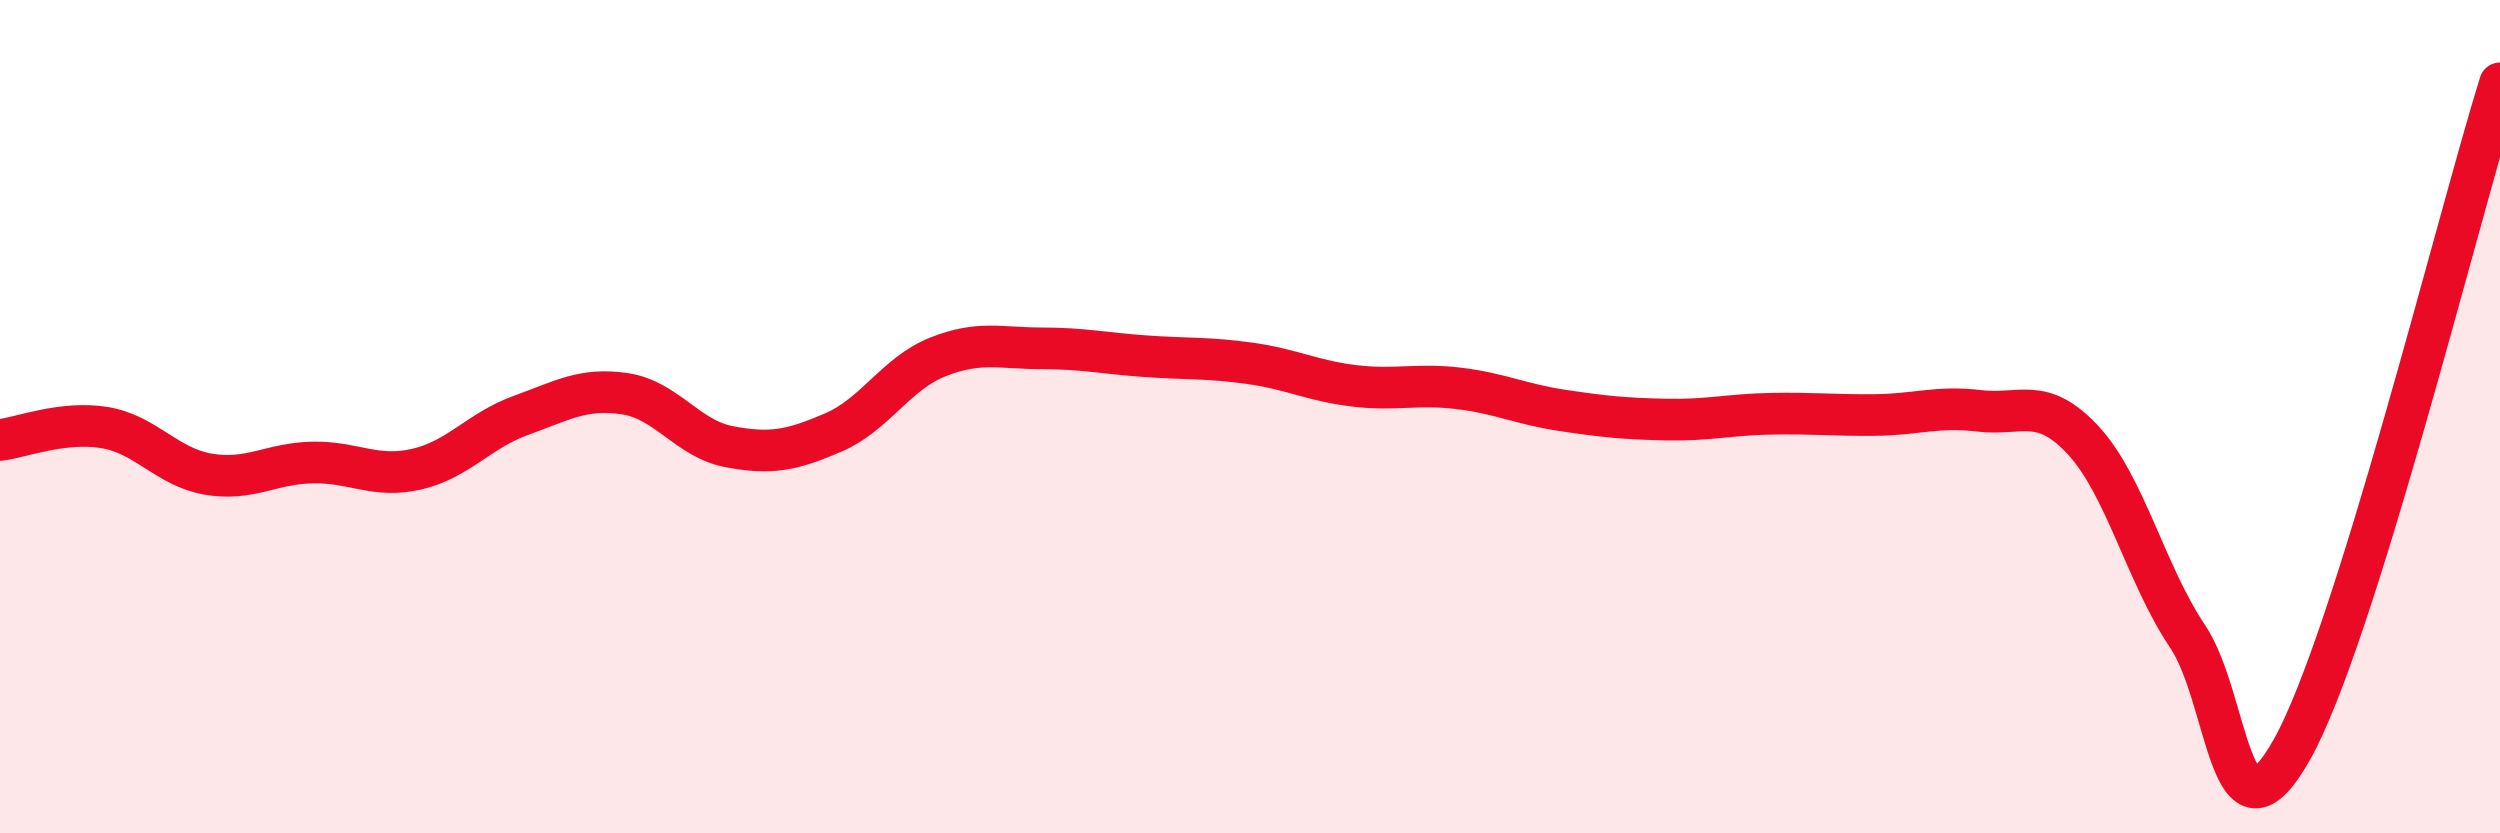 
    <svg width="60" height="20" viewBox="0 0 60 20" xmlns="http://www.w3.org/2000/svg">
      <path
        d="M 0,10.56 C 0.5,10.5 1.5,10.1 2.5,10.26 C 3.5,10.42 4,11.21 5,11.38 C 6,11.55 6.5,11.12 7.5,11.1 C 8.5,11.08 9,11.49 10,11.26 C 11,11.03 11.5,10.33 12.5,9.97 C 13.5,9.61 14,9.3 15,9.45 C 16,9.6 16.5,10.53 17.5,10.72 C 18.5,10.91 19,10.81 20,10.38 C 21,9.95 21.5,8.97 22.5,8.57 C 23.5,8.17 24,8.36 25,8.36 C 26,8.36 26.5,8.48 27.5,8.55 C 28.5,8.62 29,8.58 30,8.72 C 31,8.86 31.5,9.14 32.5,9.26 C 33.5,9.38 34,9.2 35,9.32 C 36,9.44 36.5,9.7 37.5,9.85 C 38.5,10 39,10.05 40,10.07 C 41,10.09 41.5,9.95 42.5,9.93 C 43.5,9.91 44,9.97 45,9.96 C 46,9.95 46.5,9.74 47.5,9.86 C 48.5,9.98 49,9.49 50,10.57 C 51,11.65 51.5,13.78 52.5,15.27 C 53.5,16.76 53.5,20.65 55,18 C 56.5,15.35 59,5.2 60,2L60 20L0 20Z"
        fill="#EB0A25"
        opacity="0.1"
        stroke-linecap="round"
        stroke-linejoin="round"
      />
      <path
        d="M 0,10.56 C 0.5,10.5 1.5,10.1 2.5,10.26 C 3.5,10.42 4,11.21 5,11.38 C 6,11.55 6.5,11.12 7.5,11.1 C 8.5,11.08 9,11.49 10,11.26 C 11,11.03 11.5,10.33 12.5,9.97 C 13.5,9.61 14,9.3 15,9.45 C 16,9.6 16.5,10.53 17.5,10.72 C 18.5,10.91 19,10.81 20,10.38 C 21,9.95 21.5,8.97 22.5,8.57 C 23.5,8.17 24,8.36 25,8.36 C 26,8.36 26.5,8.48 27.5,8.55 C 28.5,8.62 29,8.58 30,8.72 C 31,8.86 31.5,9.14 32.5,9.26 C 33.5,9.38 34,9.2 35,9.32 C 36,9.44 36.5,9.7 37.5,9.85 C 38.5,10 39,10.05 40,10.07 C 41,10.09 41.5,9.95 42.5,9.93 C 43.5,9.91 44,9.97 45,9.96 C 46,9.95 46.5,9.74 47.5,9.86 C 48.5,9.98 49,9.49 50,10.57 C 51,11.65 51.5,13.78 52.5,15.27 C 53.5,16.76 53.5,20.65 55,18 C 56.5,15.35 59,5.2 60,2"
        stroke="#EB0A25"
        stroke-width="1"
        fill="none"
        stroke-linecap="round"
        stroke-linejoin="round"
      />
    </svg>
  